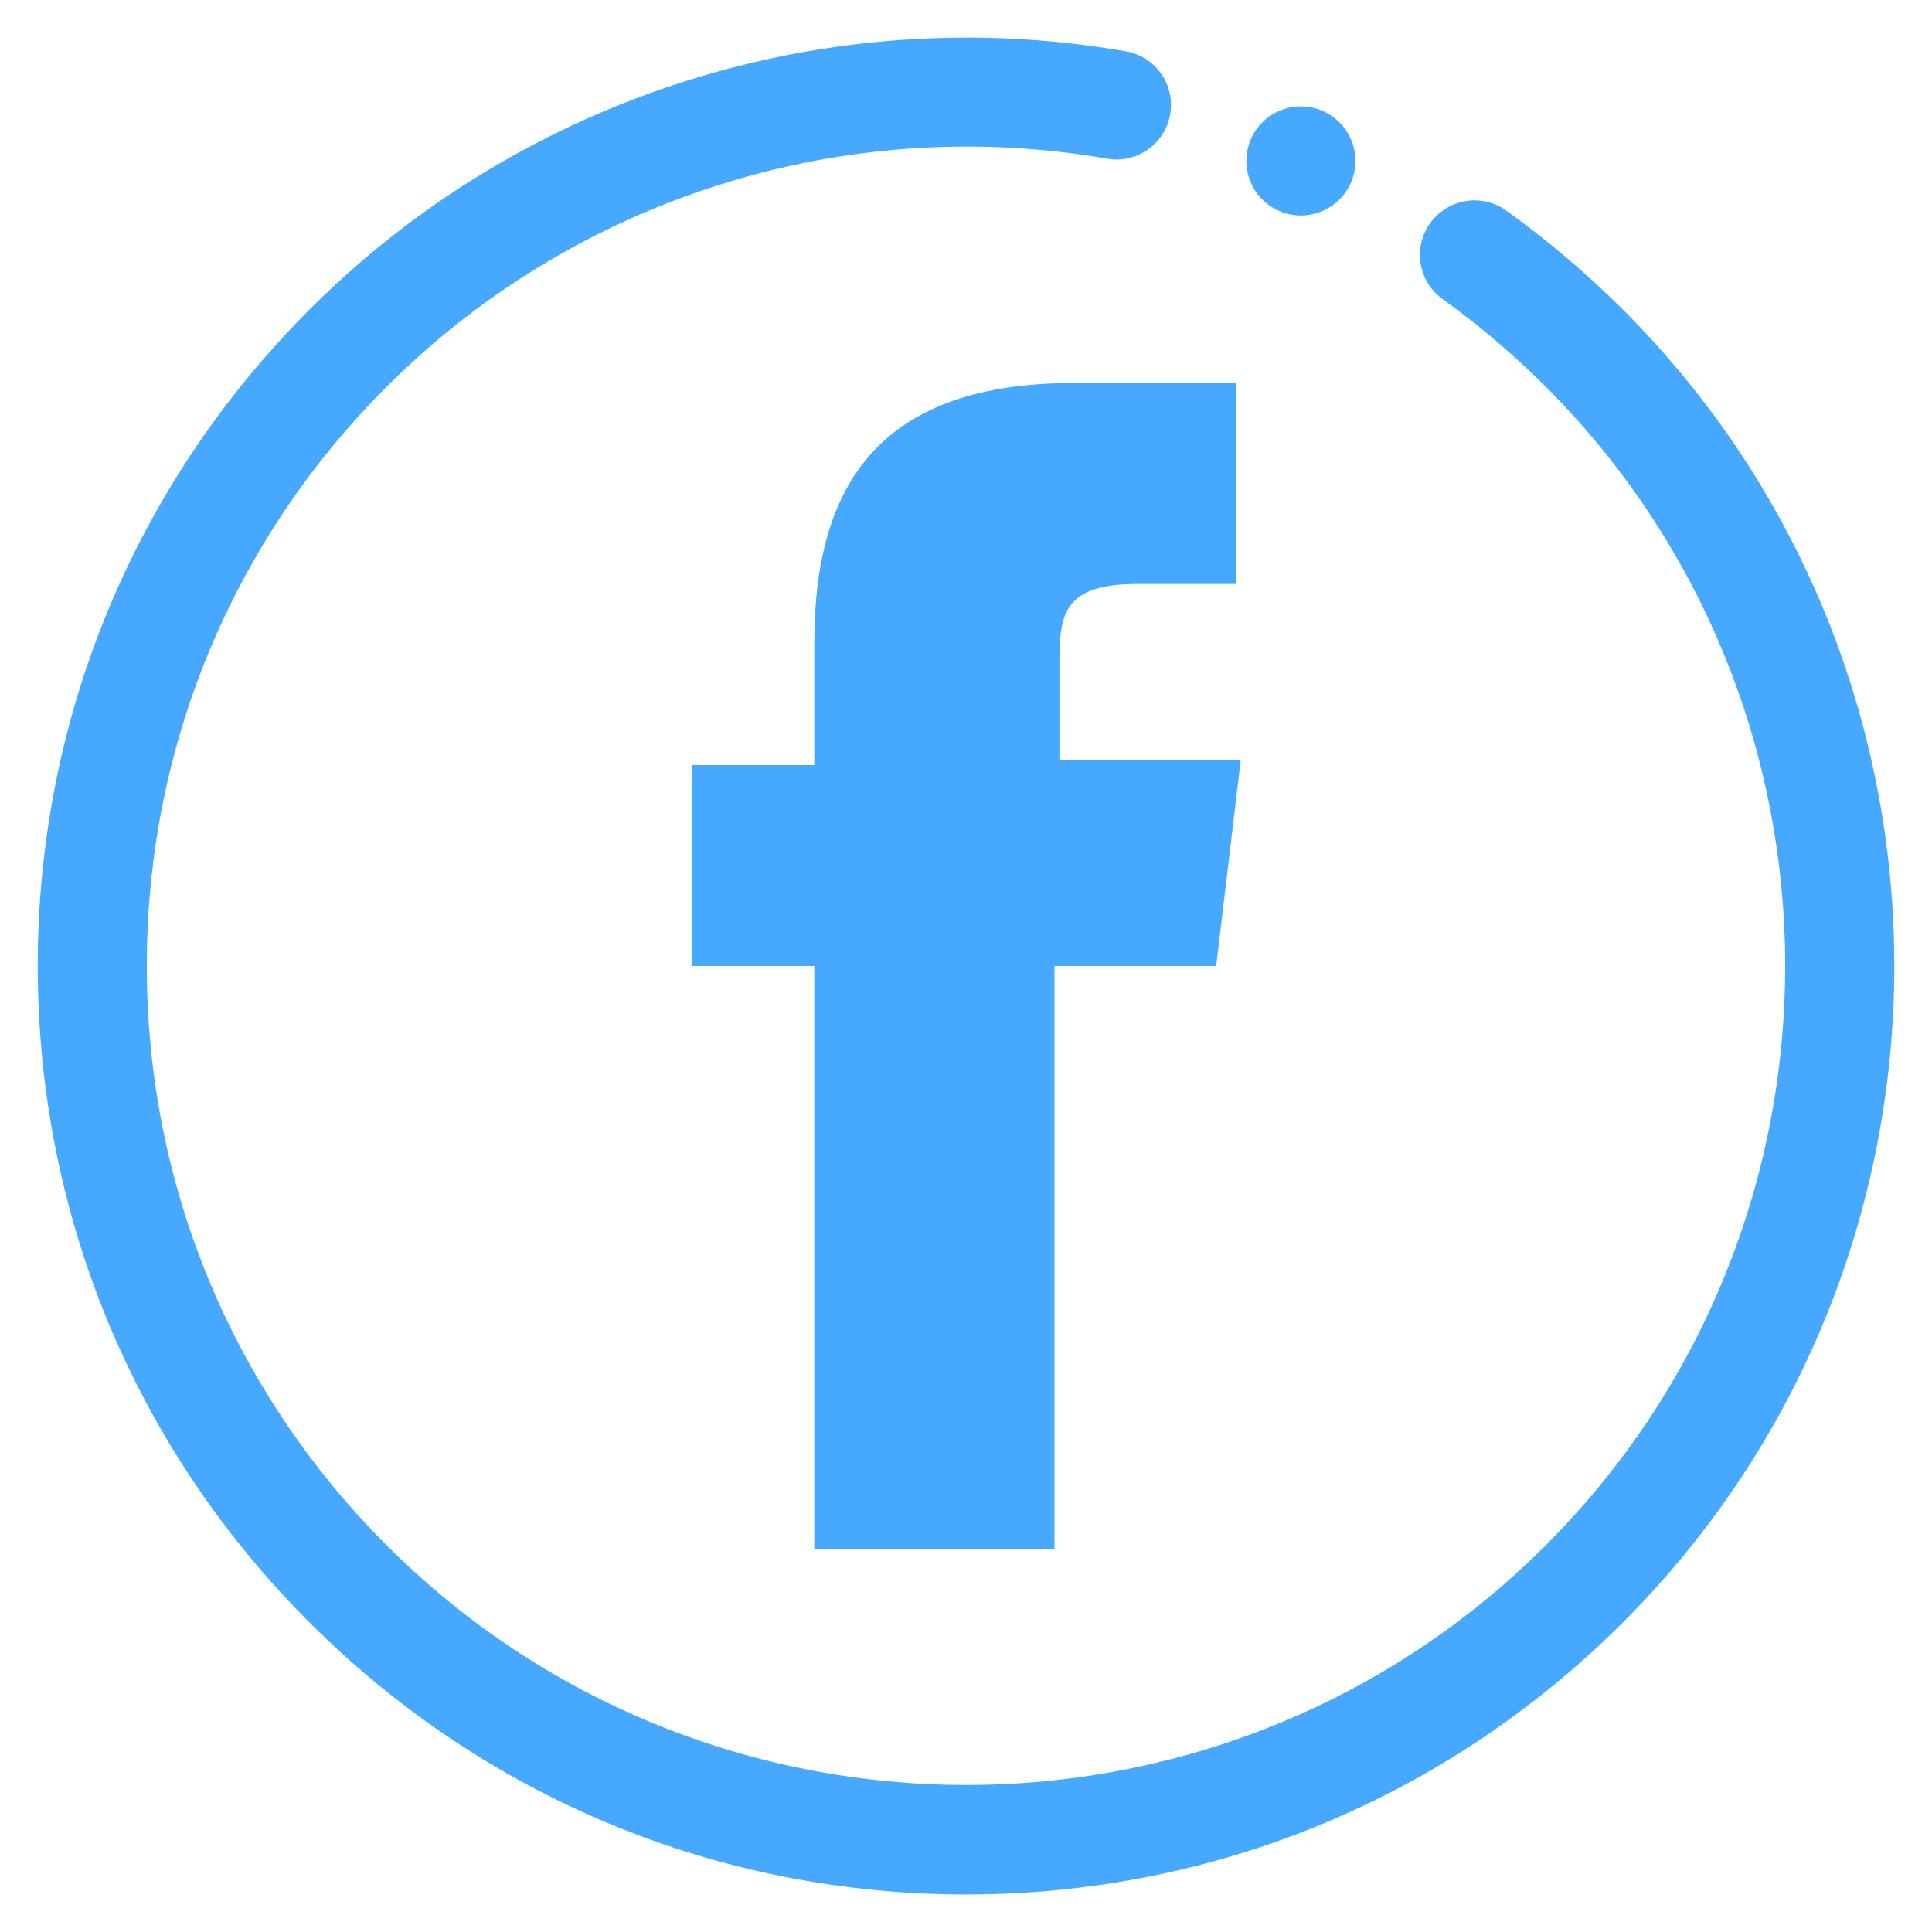 <?xml version="1.0" standalone="no"?>
<!DOCTYPE svg PUBLIC "-//W3C//DTD SVG 1.1//EN" "http://www.w3.org/Graphics/SVG/1.1/DTD/svg11.dtd">
<svg t="1720523489650" class="icon" viewBox="0 0 1024 1024" version="1.1" xmlns="http://www.w3.org/2000/svg" p-id="5880" xmlns:xlink="http://www.w3.org/1999/xlink" width="200" height="200">
    <path d="M512.1 1004.1c-131.5 0-255-51.2-348-144.1S20 643.4 20 512s51.2-255 144.1-348C277.2 50.9 438.9-0.2 596.7 27.2c15.7 2.7 26.3 17.7 23.5 33.4-2.7 15.7-17.8 26.3-33.4 23.5-139.3-24.2-282 21-381.8 120.8C123 286.9 77.8 396 77.8 512c0 116 45.2 225.1 127.2 307.1 169.3 169.3 444.9 169.3 614.2 0 169.3-169.3 169.3-444.9 0-614.2-16.9-16.9-35.3-32.5-54.5-46.3-13-9.3-16-27.4-6.7-40.3 9.3-13 27.4-16 40.3-6.7 21.8 15.6 42.6 33.3 61.8 52.4 191.9 191.9 191.9 504.1 0 696-93 92.9-216.5 144.1-348 144.1z" p-id="5881" fill="#46A8FF"></path>
    <path d="M689.5 85.3m-28.9 0a28.9 28.9 0 1 0 57.8 0 28.9 28.9 0 1 0-57.8 0Z" p-id="5882" fill="#46A8FF"></path>
    <path d="M644.6 512h-85.7v309.1H431.6V512h-64.9V405.5h64.9v-64.9c0-85.7 36.4-137.6 137.6-137.6H655v106.5h-52c-38.9 0-41.5 15.6-41.5 41.5v52h96.1l-13 109z" fill="#46A8FF" p-id="5883"></path>
</svg>